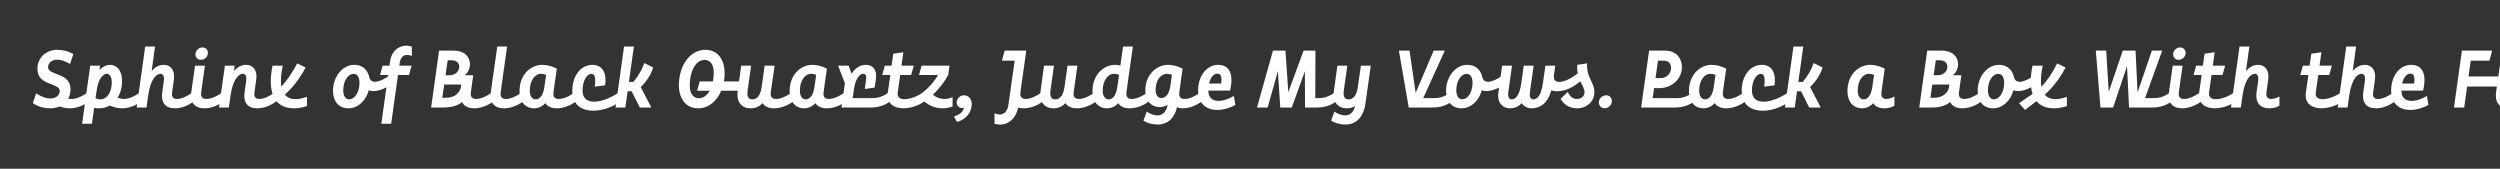 <svg width="4000" height="270" viewBox="0 0 4000 270" fill="none" xmlns="http://www.w3.org/2000/svg">
<rect x="0" y="0" width="4000" height="270" fill="#333333" stroke="none"/>
<g clip-path="url(#clip0_204_222)">
<path d="M142.43 162.25C133.85 168.75 122.54 173.3 111.62 173.3C105.9 173.3 100.44 172.26 95.24 170.31C90.69 172.26 85.62 173.3 80.55 173.3C70.28 173.3 60.14 170.44 52.6 164.98L57.8 149.25C65.99 154.71 73.14 157.57 81.07 157.57C88.35 157.57 95.63 152.89 95.63 145.61C95.63 131.96 59.88 137.81 59.88 110.38C59.88 90.49 75.35 79.7 91.73 79.7C100.96 79.7 109.67 82.04 117.34 86.59L112.14 102.32C103.95 97.9 97.84 95.43 91.21 95.43C83.93 95.43 76.91 100.11 76.91 107.52C76.91 121.3 112.79 115.45 112.79 142.75C112.79 148.6 111.49 153.54 109.15 157.83C111.1 158.22 113.05 158.35 114.87 158.35C122.54 158.35 132.03 153.8 139.31 148.6L142.43 162.25ZM226.144 162.25C217.564 168.75 206.254 173.3 195.334 173.3C188.574 173.3 181.944 171.74 175.704 168.75C170.504 171.74 164.784 173.3 158.934 173.3C156.204 173.3 153.344 173.04 150.614 172.52L147.104 198H131.374L135.664 167.32C135.664 167.19 135.534 167.19 135.534 167.19L139.044 143.01L144.374 105.05H160.104L159.064 112.2C164.394 106.48 170.374 103.75 176.224 103.75C186.494 103.75 195.204 111.81 195.204 129.49C195.204 140.41 192.474 149.38 188.184 156.4C191.694 157.7 195.334 158.35 198.584 158.35C206.254 158.35 215.744 153.8 223.024 148.6L226.144 162.25ZM152.824 157.31C155.684 158.35 158.024 159 160.624 159C170.634 159 178.824 148.21 178.824 132.09C178.824 122.47 175.444 118.05 170.764 118.05C165.954 118.05 157.504 124.16 154.644 144.83L152.824 157.31ZM306.816 148.6L310.066 162.25C301.356 168.75 290.696 173.3 280.036 173.3C264.306 173.3 257.286 163.94 259.496 147.82L261.966 130.92C263.396 120.91 260.796 118.05 256.506 118.05C251.826 118.05 241.166 124.16 237.136 152.5L234.406 172H218.676L232.326 74.5H248.056L242.596 113.76C248.836 106.22 255.986 103.75 262.096 103.75C272.626 103.75 280.426 111.94 278.216 127.41L275.356 147.82C274.186 155.75 277.566 158.35 283.286 158.35C290.696 158.35 299.666 153.8 306.816 148.6ZM312.729 86.98C312.729 80.87 317.929 75.93 324.039 75.93C329.109 75.93 332.619 79.7 332.619 84.64C332.619 90.88 327.419 95.69 321.439 95.69C316.239 95.69 312.729 91.92 312.729 86.98ZM312.079 105.05H327.809L321.829 147.82C320.659 155.75 324.819 158.35 330.409 158.35C337.819 158.35 347.439 153.8 354.589 148.6L357.839 162.25C349.129 168.75 337.819 173.3 327.159 173.3C311.429 173.3 303.759 163.94 305.969 147.82L312.079 105.05ZM438.593 148.6L441.843 162.25C433.133 168.75 422.473 173.3 411.813 173.3C396.083 173.3 389.063 163.94 391.273 147.82L393.743 130.92C395.173 120.91 392.573 118.05 388.283 118.05C383.603 118.05 372.943 124.16 368.913 152.5L366.183 172H350.453L359.813 105.05H375.543L374.373 113.76C380.613 106.22 387.763 103.75 393.873 103.75C404.403 103.75 412.203 111.94 409.993 127.41L407.133 147.82C405.963 155.75 409.343 158.35 415.063 158.35C422.473 158.35 431.443 153.8 438.593 148.6ZM473.106 158.61C478.956 158.61 485.196 157.05 491.176 154.84V169.66C484.806 171.87 477.656 173.3 470.506 173.3C457.506 173.3 448.406 169.01 442.426 161.86L441.906 162.25L441.516 160.82C432.026 148.34 431.376 127.8 436.056 105.05H452.436C449.576 117.92 448.666 129.49 450.226 138.59C459.196 128.97 468.166 115.32 475.576 101.41L488.966 108.04C479.216 126.24 468.166 140.41 455.686 151.46C459.586 156.01 465.176 158.61 473.106 158.61ZM625.624 134.95C616.264 141.97 601.054 148.6 590.004 144.44C585.584 160.95 572.844 173.3 557.504 173.3C541.384 173.3 532.804 161.34 532.804 145.35C532.804 122.86 547.754 103.75 566.864 103.75C580.254 103.75 588.444 111.94 590.914 123.9C594.294 135.73 608.594 130.92 622.504 121.3L625.624 134.95ZM558.544 158.87C568.034 158.87 575.184 147.04 575.184 132.48C575.184 124.55 572.324 118.18 565.824 118.18C556.334 118.18 549.184 130.01 549.184 144.44C549.184 152.37 552.174 158.87 558.544 158.87ZM610.129 198L621.049 120H608.049L612.209 105.05H623.129L624.039 98.55C626.769 78.53 642.889 69.43 658.879 74.5L659.009 89.45C646.659 84.64 640.939 91.14 639.509 100.76L638.859 105.05H658.619L654.329 120H636.779L625.859 198H610.129ZM786.129 148.6L789.379 162.25C780.669 168.75 769.359 173.3 758.699 173.3C749.079 173.3 742.449 169.79 739.329 163.29C732.179 169.27 722.299 172 709.689 172H689.799L702.539 81H726.069C742.709 81 751.939 90.62 751.939 102.71C751.939 109.6 748.949 115.84 743.749 120.39H757.139L753.369 147.82C752.199 155.62 756.229 158.35 761.949 158.35C769.359 158.35 778.979 153.8 786.129 148.6ZM716.319 96.47L712.809 120.39H719.179C728.669 120.39 734.779 114.02 734.779 106.74C734.779 101.15 730.749 96.47 722.949 96.47H716.319ZM712.939 156.53C726.979 156.53 737.509 148.99 737.899 135.21H710.729L707.609 156.53H712.939ZM833.837 148.6L837.087 162.25C828.377 168.75 817.067 173.3 806.407 173.3C790.677 173.3 783.007 163.94 785.217 147.82L795.617 74.5H811.347L801.077 147.82C799.907 155.75 804.067 158.35 809.657 158.35C817.067 158.35 826.687 153.8 833.837 148.6ZM918.361 148.6L921.611 162.25C913.031 168.75 901.591 173.3 890.931 173.3C882.221 173.3 875.851 170.31 872.471 164.98C867.401 170.57 861.031 173.3 854.141 173.3C841.791 173.3 831.261 164.2 831.261 145.48C831.261 119.35 849.331 103.75 867.531 103.75C875.721 103.75 883.651 106.09 890.931 109.86L887.551 133.26L885.601 147.82C884.561 155.75 888.591 158.35 894.181 158.35C901.591 158.35 911.211 153.8 918.361 148.6ZM857.001 159C861.811 159 868.701 155.23 870.911 139.63L873.771 119.74C870.911 118.7 868.571 118.05 865.841 118.05C855.831 118.05 847.641 128.84 847.641 144.96C847.641 154.45 851.931 159 857.001 159ZM951.562 138.59C953.512 126.11 952.212 118.18 946.622 118.18C938.562 118.18 932.062 129.88 932.062 144.83C932.062 170.83 964.172 165.24 989.132 148.6L992.382 162.25C965.992 182.4 915.682 186.95 915.682 144.83C915.682 121.69 929.072 103.75 947.922 103.75C965.472 103.75 970.802 119.09 968.202 136.51L951.562 138.59ZM984.838 172L998.488 74.5H1014.22L1006.29 131.05H1013.44C1021.5 121.69 1027.35 111.03 1030.86 100.89L1045.03 107.91C1041.39 120.52 1033.07 131.7 1025.14 139.37L1042.17 172H1023.71L1010.58 146H1004.21L1000.57 172H984.838ZM1186.57 130.27L1182.28 145.22H1153.94C1146.92 161.86 1133.79 173.3 1117.02 173.3C1096.74 173.3 1086.21 156.92 1086.21 136.25C1086.21 105.83 1103.37 79.7 1128.59 79.7C1148.87 79.7 1159.4 96.08 1159.4 116.75C1159.4 121.43 1159.01 125.85 1158.23 130.27H1186.57ZM1118.32 157.18C1125.08 157.18 1131.19 152.89 1135.48 145.22H1115.33L1119.49 130.27H1140.68C1141.46 125.85 1141.98 121.04 1141.98 115.84C1141.98 104.27 1137.04 95.82 1127.29 95.82C1114.29 95.82 1103.63 111.94 1103.63 137.16C1103.63 148.73 1108.7 157.18 1118.32 157.18ZM1265.98 148.6L1269.23 162.25C1260.65 168.75 1249.21 173.3 1238.55 173.3C1229.84 173.3 1223.6 170.44 1220.09 164.98C1215.02 170.57 1208.52 173.3 1200.85 173.3C1187.59 173.3 1177.71 164.07 1180.31 145.48L1185.9 105.05H1201.76L1196.17 144.96C1194.87 154.32 1197.34 159 1203.71 159C1209.43 159 1216.32 155.23 1218.53 139.63L1223.47 105.05H1239.33L1233.22 147.82C1232.05 155.75 1236.21 158.35 1241.8 158.35C1249.21 158.35 1258.83 153.8 1265.98 148.6ZM1350.51 148.6L1353.76 162.25C1345.18 168.75 1333.74 173.3 1323.08 173.3C1314.37 173.3 1308 170.31 1304.62 164.98C1299.55 170.57 1293.18 173.3 1286.29 173.3C1273.94 173.3 1263.41 164.2 1263.41 145.48C1263.41 119.35 1281.48 103.75 1299.68 103.75C1307.87 103.75 1315.8 106.09 1323.08 109.86L1319.7 133.26L1317.75 147.82C1316.71 155.75 1320.74 158.35 1326.33 158.35C1333.74 158.35 1343.36 153.8 1350.51 148.6ZM1289.15 159C1293.96 159 1300.85 155.23 1303.06 139.63L1305.92 119.74C1303.06 118.7 1300.72 118.05 1297.99 118.05C1287.98 118.05 1279.79 128.84 1279.79 144.96C1279.79 154.45 1284.08 159 1289.15 159ZM1420.89 148.6L1424.14 162.25C1414.52 169.53 1403.86 172 1393.2 172H1346.4L1351.86 133.13L1340.94 105.05H1357.84L1362.39 118.05C1368.89 107.78 1377.6 103.75 1385.27 103.75C1396.06 103.75 1403.73 111.03 1401.39 127.02L1399.44 140.15L1383.71 142.36L1385.66 127.41C1386.7 120.13 1384.49 118.05 1381.11 118.05C1377.34 118.05 1369.15 122.47 1366.29 143.01L1364.21 157.05H1396.19C1403.99 157.05 1412.44 154.71 1420.89 148.6ZM1411.54 120L1415.7 105.05H1426.49L1429.22 85.94L1445.34 83.6L1442.35 105.05H1462.11L1457.82 120H1440.27L1436.37 147.82C1433.9 165.5 1461.59 158.74 1475.63 148.6L1478.88 162.25C1458.6 177.72 1416.09 180.06 1420.51 147.82L1424.54 120H1411.54ZM1511.49 158.35C1515.26 158.35 1519.68 157.31 1524.1 155.36V170.44C1518.9 172.26 1513.57 173.3 1508.24 173.3C1497.45 173.3 1487.57 169.79 1478.73 162.25L1475.61 148.6C1485.1 141.45 1494.72 130.92 1500.83 120H1470.41L1474.57 105.05H1519.29L1517.08 120C1511.36 130.4 1503.43 141.58 1492.64 151.33C1498.36 156.53 1505.12 158.35 1511.49 158.35ZM1526.28 186.3C1537.33 183.18 1541.75 177.2 1542.14 172.52C1536.29 174.08 1530.7 170.18 1530.7 164.07C1530.7 157.57 1536.03 152.5 1542.53 152.5C1550.46 152.5 1554.75 159 1554.75 166.41C1554.75 180.97 1544.35 191.37 1531.35 195.14L1526.28 186.3ZM1668.7 162.25C1659.99 168.75 1648.68 173.3 1637.76 173.3C1634.51 173.3 1631.65 172.91 1629.05 172C1623.85 195.92 1606.3 202.42 1591.22 198V181.23C1603.31 186.56 1611.63 180.71 1613.45 167.71L1623.46 97.12H1603.05L1607.47 81H1642.05L1634.9 131.57L1632.69 147.82C1631.52 155.62 1635.55 158.35 1641.27 158.35C1648.55 158.35 1658.17 153.8 1665.45 148.6L1668.7 162.25ZM1750.56 148.6L1753.81 162.25C1745.23 168.75 1733.79 173.3 1723.13 173.3C1714.42 173.3 1708.18 170.44 1704.67 164.98C1699.6 170.57 1693.1 173.3 1685.43 173.3C1672.17 173.3 1662.29 164.07 1664.89 145.48L1670.48 105.05H1686.34L1680.75 144.96C1679.45 154.32 1681.92 159 1688.29 159C1694.01 159 1700.9 155.23 1703.11 139.63L1708.05 105.05H1723.91L1717.8 147.82C1716.63 155.75 1720.79 158.35 1726.38 158.35C1733.79 158.35 1743.41 153.8 1750.56 148.6ZM1835.09 148.6L1838.34 162.25C1829.76 168.75 1818.32 173.3 1807.66 173.3C1798.95 173.3 1792.58 170.44 1789.2 165.11C1784.13 170.57 1777.76 173.3 1770.87 173.3C1758.52 173.3 1747.99 164.2 1747.99 145.48C1747.99 119.35 1766.06 103.75 1784.26 103.75C1786.99 103.75 1789.85 104.14 1792.58 104.79L1796.87 74.5H1812.6L1804.28 133L1802.33 147.82C1801.29 155.75 1805.32 158.35 1810.91 158.35C1818.32 158.35 1827.94 153.8 1835.09 148.6ZM1773.73 159C1778.54 159 1785.43 155.23 1787.64 139.63L1790.5 119.74C1787.64 118.7 1785.3 118.05 1782.57 118.05C1772.56 118.05 1764.37 128.84 1764.37 144.96C1764.37 154.45 1768.66 159 1773.73 159ZM1922.89 162.25C1914.31 168.75 1902.87 173.3 1892.21 173.3C1888.7 173.3 1885.71 172.65 1883.24 171.35C1878.43 191.89 1865.56 199.3 1852.43 199.3C1845.02 199.3 1835.92 197.22 1829.42 193.06L1834.75 178.63C1841.51 183.18 1847.36 184.61 1851.78 184.61C1859.19 184.61 1865.95 180.06 1868.29 167.71C1864.39 170.18 1859.97 171.35 1855.42 171.35C1843.07 171.35 1832.54 162.25 1832.54 144.57C1832.54 119.35 1850.61 103.75 1868.81 103.75C1877 103.75 1884.93 106.09 1892.21 109.86L1889.09 131.05H1889.22L1887.27 144.83L1886.88 147.82C1885.84 155.75 1889.87 158.35 1895.46 158.35C1902.87 158.35 1912.49 153.8 1919.64 148.6L1922.89 162.25ZM1858.28 156.92C1863.09 156.92 1870.24 153.28 1872.58 137.68L1872.71 136.9L1875.05 119.74C1872.19 118.7 1869.85 118.05 1867.12 118.05C1857.11 118.05 1848.92 128.84 1848.92 143.92C1848.92 152.5 1853.21 156.92 1858.28 156.92ZM1974.16 153.54L1976.63 167.84C1950.11 182.53 1916.96 178.5 1916.96 144.83C1916.96 121.69 1930.35 103.75 1949.2 103.75C1967.14 103.75 1974.42 119.09 1968.05 144.96H1933.34C1933.47 164.46 1953.1 165.76 1974.16 153.54ZM1947.9 117.79C1941.53 117.79 1936.72 124.29 1934.51 133.65H1953.75C1955.18 123.9 1953.88 117.79 1947.9 117.79ZM2134.6 148.6L2137.85 162.25C2128.23 169.53 2117.57 172 2106.91 172H2088.06L2087.8 114.02L2066.87 172H2048.41L2044.64 113.76L2028.26 172H2011.23L2036.71 81H2056.73L2061.28 147.43L2085.72 81H2104.7L2104.44 157.05H2109.9C2117.7 157.05 2126.28 154.71 2134.6 148.6ZM2193.25 105.05L2184.8 165.11C2181.29 190.46 2167.25 199.3 2152.69 199.3C2145.41 199.3 2136.31 197.22 2129.81 193.06L2135.01 178.63C2141.77 183.18 2147.75 184.61 2152.17 184.61C2159.19 184.61 2165.43 180.58 2168.16 169.79C2164.26 172.13 2159.71 173.3 2154.77 173.3C2141.51 173.3 2131.63 164.07 2134.23 145.48L2139.82 105.05H2155.68L2150.09 144.96C2148.79 154.32 2151.26 159 2157.63 159C2163.35 159 2170.24 155.23 2172.45 139.63L2177.39 105.05H2193.25ZM2319.75 148.6L2323 162.25C2313.38 169.53 2302.85 172 2292.06 172H2253.97L2238.24 81H2255.27L2265.02 148.6L2293.88 81H2311.69L2277.11 157.05H2295.05C2302.85 157.05 2311.43 154.71 2319.75 148.6ZM2406.52 134.95C2397.16 141.97 2381.95 148.6 2370.9 144.44C2366.48 160.95 2353.74 173.3 2338.4 173.3C2322.28 173.3 2313.7 161.34 2313.7 145.35C2313.7 122.86 2328.65 103.75 2347.76 103.75C2361.15 103.75 2369.34 111.94 2371.81 123.9C2375.19 135.73 2389.49 130.92 2403.4 121.3L2406.52 134.95ZM2339.44 158.87C2348.93 158.87 2356.08 147.04 2356.08 132.48C2356.08 124.55 2353.22 118.18 2346.72 118.18C2337.23 118.18 2330.08 130.01 2330.08 144.44C2330.08 152.37 2333.07 158.87 2339.44 158.87ZM2522.2 134.95C2513.49 141.45 2502.18 146 2491.52 146C2487.88 146 2484.76 145.48 2482.16 144.57C2476.31 165.37 2464.35 173.3 2450.31 173.3C2444.07 173.3 2438.22 170.57 2434.71 164.98C2429.51 170.83 2423.14 173.3 2415.73 173.3C2404.94 173.3 2395.06 164.98 2397.4 148.08L2403.38 105.05H2419.24L2413.26 147.56C2412.22 155.23 2414.69 159 2418.59 159C2424.44 159 2431.07 154.06 2434.06 133L2437.96 105.05H2453.82L2447.84 147.56C2446.8 155.23 2449.27 159 2453.17 159C2459.15 159 2465.78 154.06 2468.64 133L2472.67 105.05H2488.4L2486.32 120.13C2485.15 128.45 2489.05 131.05 2494.77 131.05C2502.18 131.05 2511.8 126.5 2518.95 121.3L2522.2 134.95ZM2539.32 101.41C2538.28 125.33 2551.02 131.05 2551.02 147.3C2551.02 162.51 2538.67 173.3 2523.2 173.3C2511.37 173.3 2502.53 167.58 2496.94 158.22L2508.51 146.91C2511.5 154.45 2516.57 158.35 2523.2 158.35C2529.83 158.35 2535.29 154.32 2535.29 147.3C2535.29 141.97 2531.78 137.16 2528.53 130.14C2525.67 132.48 2522.68 134.43 2519.82 136.51L2518.91 121.3L2524.37 117.4C2523.59 113.37 2523.2 108.95 2523.46 103.75L2539.32 101.41ZM2558.17 164.07C2558.17 157.57 2563.5 152.5 2569.87 152.5C2575.33 152.5 2578.97 156.4 2578.97 161.6C2578.97 168.1 2573.64 173.17 2567.27 173.17C2561.94 173.17 2558.17 169.14 2558.17 164.07ZM2707.6 148.6L2710.72 162.25C2701.1 169.53 2690.57 172 2679.78 172H2625.83L2638.57 81H2664.18C2681.47 81 2691.09 92.7 2691.09 107.52C2691.09 125.85 2675.36 141.06 2654.69 141.06H2646.5L2644.29 157.05H2682.9C2690.7 157.05 2699.15 154.71 2707.6 148.6ZM2652.74 97.12L2648.84 124.94H2657.16C2666.78 124.94 2673.67 117.4 2673.67 108.69C2673.67 101.93 2669.9 97.12 2662.36 97.12H2652.74ZM2789.4 148.6L2792.65 162.25C2784.07 168.75 2772.63 173.3 2761.97 173.3C2753.26 173.3 2746.89 170.31 2743.51 164.98C2738.44 170.57 2732.07 173.3 2725.18 173.3C2712.83 173.3 2702.3 164.2 2702.3 145.48C2702.3 119.35 2720.37 103.75 2738.57 103.75C2746.76 103.75 2754.69 106.09 2761.97 109.86L2758.59 133.26L2756.64 147.82C2755.6 155.75 2759.63 158.35 2765.22 158.35C2772.63 158.35 2782.25 153.8 2789.4 148.6ZM2728.04 159C2732.85 159 2739.74 155.23 2741.95 139.63L2744.81 119.74C2741.95 118.7 2739.61 118.05 2736.88 118.05C2726.87 118.05 2718.68 128.84 2718.68 144.96C2718.68 154.45 2722.97 159 2728.04 159ZM2822.6 138.59C2824.55 126.11 2823.25 118.18 2817.66 118.18C2809.6 118.18 2803.1 129.88 2803.1 144.83C2803.1 170.83 2835.21 165.24 2860.17 148.6L2863.42 162.25C2837.03 182.4 2786.72 186.95 2786.72 144.83C2786.72 121.69 2800.11 103.75 2818.96 103.75C2836.51 103.75 2841.84 119.09 2839.24 136.51L2822.6 138.59ZM2855.87 172L2869.52 74.5H2885.25L2877.32 131.05H2884.47C2892.53 121.69 2898.38 111.03 2901.89 100.89L2916.06 107.91C2912.42 120.52 2904.1 131.7 2896.17 139.37L2913.2 172H2894.74L2881.61 146H2875.24L2871.6 172H2855.87ZM3018.09 158.35C3021.73 158.35 3026.28 156.92 3031.09 154.45V169.14C3026.28 171.87 3021.21 173.3 3015.23 173.3C3006.78 173.3 3000.54 170.44 2997.16 165.11C2992.09 170.57 2985.72 173.3 2978.83 173.3C2966.48 173.3 2955.95 164.2 2955.95 145.48C2955.95 119.35 2974.02 103.75 2992.22 103.75C3000.41 103.75 3008.34 106.09 3015.62 109.86L3012.24 133.26L3010.29 147.82C3009.25 155.75 3013.28 158.35 3018.09 158.35ZM2981.69 159C2986.5 159 2993.39 155.23 2995.6 139.63L2998.46 119.74C2995.6 118.7 2993.26 118.05 2990.53 118.05C2980.52 118.05 2972.33 128.84 2972.33 144.96C2972.33 154.45 2976.62 159 2981.69 159ZM3167.13 148.6L3170.38 162.25C3161.67 168.75 3150.36 173.3 3139.7 173.3C3130.08 173.3 3123.45 169.79 3120.33 163.29C3113.18 169.27 3103.3 172 3090.69 172H3070.8L3083.54 81H3107.07C3123.71 81 3132.94 90.62 3132.94 102.71C3132.94 109.6 3129.95 115.84 3124.75 120.39H3138.14L3134.37 147.82C3133.2 155.62 3137.23 158.35 3142.95 158.35C3150.36 158.35 3159.98 153.8 3167.13 148.6ZM3097.32 96.47L3093.81 120.39H3100.18C3109.67 120.39 3115.78 114.02 3115.78 106.74C3115.78 101.15 3111.75 96.47 3103.95 96.47H3097.32ZM3093.94 156.53C3107.98 156.53 3118.51 148.99 3118.9 135.21H3091.73L3088.61 156.53H3093.94ZM3257.11 134.95C3247.75 141.97 3232.54 148.6 3221.49 144.44C3217.07 160.95 3204.33 173.3 3188.99 173.3C3172.87 173.3 3164.29 161.34 3164.29 145.35C3164.29 122.86 3179.24 103.75 3198.35 103.75C3211.74 103.75 3219.93 111.94 3222.4 123.9C3225.78 135.73 3240.08 130.92 3253.99 121.3L3257.11 134.95ZM3190.03 158.87C3199.52 158.87 3206.67 147.04 3206.67 132.48C3206.67 124.55 3203.81 118.18 3197.31 118.18C3187.82 118.18 3180.67 130.01 3180.67 144.44C3180.67 152.37 3183.66 158.87 3190.03 158.87ZM3289.05 158.61C3294.77 158.61 3301.14 157.18 3306.99 154.84V169.79C3300.62 171.87 3293.47 173.3 3286.45 173.3C3273.45 173.3 3264.35 169.01 3258.37 161.86L3257.85 162.25L3240.04 175.9L3230.55 164.98L3252.13 150.29C3247.97 138.2 3248.49 122.21 3252 105.05H3268.38C3265.52 118.05 3264.61 129.75 3266.3 138.85C3274.88 129.88 3283.07 117.66 3289.57 105.05L3291.39 101.41L3304.91 108.04C3295.16 126.24 3284.11 140.41 3271.63 151.46C3275.53 156.01 3281.12 158.61 3289.05 158.61ZM3471.21 148.6L3474.46 162.25C3464.84 169.53 3454.31 172 3443.52 172H3406.47L3403.22 105.96L3380.99 172H3360.71L3353.3 81H3369.94L3373.97 147.04L3396.46 81H3416.87L3420.12 147.95L3443 81H3459.51L3432.08 157.05H3446.51C3454.31 157.05 3462.89 154.71 3471.21 148.6ZM3477.04 86.98C3477.04 80.87 3482.24 75.93 3488.35 75.93C3493.42 75.93 3496.93 79.7 3496.93 84.64C3496.93 90.88 3491.73 95.69 3485.75 95.69C3480.55 95.69 3477.04 91.92 3477.04 86.98ZM3476.39 105.05H3492.12L3486.14 147.82C3484.97 155.75 3489.13 158.35 3494.72 158.35C3502.13 158.35 3511.75 153.8 3518.9 148.6L3522.15 162.25C3513.44 168.75 3502.13 173.3 3491.47 173.3C3475.74 173.3 3468.07 163.94 3470.28 147.82L3476.39 105.05ZM3509.69 120L3513.85 105.05H3524.64L3527.37 85.94L3543.49 83.6L3540.5 105.05H3560.26L3555.97 120H3538.42L3534.52 147.82C3532.05 165.5 3559.74 158.74 3573.78 148.6L3577.03 162.25C3556.75 177.72 3514.24 180.06 3518.66 147.82L3522.69 120H3509.69ZM3634.08 158.35C3637.59 158.35 3642.27 156.92 3647.08 154.45V169.14C3642.27 171.87 3637.07 173.3 3631.22 173.3C3615.88 173.3 3608.21 163.94 3610.42 147.82L3612.89 130.92C3614.32 120.91 3611.72 118.05 3607.43 118.05C3602.75 118.05 3592.09 124.16 3588.06 152.5L3585.33 172H3569.6L3583.25 74.5H3598.98L3593.52 113.76C3599.76 106.22 3606.91 103.75 3613.02 103.75C3623.55 103.75 3631.35 111.94 3629.14 127.41L3626.28 147.82C3625.11 155.75 3629.14 158.35 3634.08 158.35ZM3680.44 120L3684.6 105.05H3695.39L3698.12 85.94L3714.24 83.6L3711.25 105.05H3731.01L3726.72 120H3709.17L3705.27 147.82C3702.8 165.5 3730.49 158.74 3744.53 148.6L3747.78 162.25C3727.5 177.72 3684.99 180.06 3689.41 147.82L3693.44 120H3680.44ZM3828.5 148.6L3831.75 162.25C3823.04 168.75 3812.38 173.3 3801.72 173.3C3785.99 173.3 3778.97 163.94 3781.18 147.82L3783.65 130.92C3785.08 120.91 3782.48 118.05 3778.19 118.05C3773.51 118.05 3762.85 124.16 3758.82 152.5L3756.09 172H3740.36L3754.01 74.5H3769.74L3764.28 113.76C3770.52 106.22 3777.67 103.75 3783.78 103.75C3794.31 103.75 3802.11 111.94 3799.9 127.41L3797.04 147.82C3795.87 155.75 3799.25 158.35 3804.97 158.35C3812.38 158.35 3821.35 153.8 3828.5 148.6ZM3883.03 153.54L3885.5 167.84C3858.98 182.53 3825.83 178.5 3825.83 144.83C3825.83 121.69 3839.22 103.75 3858.07 103.75C3876.01 103.75 3883.29 119.09 3876.92 144.96H3842.21C3842.34 164.46 3861.97 165.76 3883.03 153.54ZM3856.77 117.79C3850.4 117.79 3845.59 124.29 3843.38 133.65H3862.62C3864.05 123.9 3862.75 117.79 3856.77 117.79ZM3926.34 172L3939.08 81H3987.57L3983.02 97.12H3953.25L3949.61 122.34H4003.82L3999.4 138.46H3947.4L3942.72 172H3926.34ZM4000.46 86.98C4000.46 80.87 4005.66 75.93 4011.77 75.93C4016.84 75.93 4020.35 79.7 4020.35 84.64C4020.35 90.88 4015.15 95.69 4009.17 95.69C4003.97 95.69 4000.46 91.92 4000.46 86.98ZM3999.81 105.05H4015.54L4009.56 147.82C4008.39 155.75 4012.55 158.35 4018.14 158.35C4025.55 158.35 4035.17 153.8 4042.32 148.6L4045.57 162.25C4036.86 168.75 4025.55 173.3 4014.89 173.3C3999.16 173.3 3991.49 163.94 3993.7 147.82L3999.81 105.05ZM4126.33 148.6L4129.58 162.25C4120.87 168.75 4110.21 173.3 4099.55 173.3C4083.82 173.3 4076.8 163.94 4079.01 147.82L4081.48 130.92C4082.91 120.91 4080.31 118.05 4076.02 118.05C4071.34 118.05 4060.68 124.16 4056.65 152.5L4053.92 172H4038.19L4047.55 105.05H4063.28L4062.11 113.76C4068.35 106.22 4075.5 103.75 4081.61 103.75C4092.14 103.75 4099.94 111.94 4097.73 127.41L4094.87 147.82C4093.7 155.75 4097.08 158.35 4102.8 158.35C4110.21 158.35 4119.18 153.8 4126.33 148.6ZM4199.71 148.6L4202.96 162.25C4176.57 182.4 4123.66 186.95 4123.66 144.83C4123.66 121.69 4137.05 103.75 4155.9 103.75C4173.84 103.75 4181.12 119.09 4174.75 144.96H4140.04C4140.17 170.83 4174.75 165.24 4199.71 148.6ZM4154.6 117.79C4148.23 117.79 4143.42 124.29 4141.21 133.65H4160.45C4161.88 123.9 4160.58 117.79 4154.6 117.79ZM4279.72 162.25C4271.01 168.75 4259.7 173.3 4249.04 173.3C4243.58 173.3 4239.29 172.26 4235.65 170.31C4231.75 172.26 4227.2 173.3 4222.26 173.3C4203.28 173.3 4191.58 158.61 4189.24 137.16L4204.84 131.96C4204.97 135.99 4205.49 139.63 4206.27 142.75C4214.33 133.65 4219.4 120.39 4221.61 103.75L4238.38 101.41C4237.34 125.33 4250.08 131.05 4250.08 147.3C4250.08 151.2 4249.3 154.71 4247.87 157.96C4249.3 158.22 4250.86 158.35 4252.29 158.35C4259.7 158.35 4269.32 153.8 4276.47 148.6L4279.72 162.25ZM4212.77 154.84C4215.5 157.18 4218.62 158.35 4222.26 158.35C4228.89 158.35 4234.35 154.32 4234.35 147.3C4234.35 142.36 4231.49 137.94 4228.76 131.83C4224.86 141.06 4219.53 148.6 4212.77 154.84ZM4267.22 120L4271.38 105.05H4282.17L4284.9 85.94L4301.02 83.6L4298.03 105.05H4317.79L4313.5 120H4295.95L4292.05 147.82C4290.62 157.57 4298.68 163.03 4319.22 153.54L4320.39 168.23C4297.51 179.02 4272.68 173.04 4276.19 147.82L4280.22 120H4267.22ZM4434.27 162.25C4425.3 169.01 4415.42 171.61 4405.54 172H4359L4371.74 81H4388.12L4377.59 155.88H4406.45C4414.25 155.88 4422.57 154.71 4431.02 148.6L4434.27 162.25ZM4436.8 86.98C4436.8 80.87 4442 75.93 4448.11 75.93C4453.18 75.93 4456.69 79.7 4456.69 84.64C4456.69 90.88 4451.49 95.69 4445.51 95.69C4440.31 95.69 4436.8 91.92 4436.8 86.98ZM4436.15 105.05H4451.88L4445.9 147.82C4444.73 155.75 4448.89 158.35 4454.48 158.35C4461.89 158.35 4471.51 153.8 4478.66 148.6L4481.91 162.25C4473.2 168.75 4461.89 173.3 4451.23 173.3C4435.5 173.3 4427.83 163.94 4430.04 147.82L4436.15 105.05ZM4566.44 162.25C4557.86 168.75 4546.42 173.3 4535.76 173.3C4532.38 173.3 4529.39 172.65 4527.05 171.35L4523.28 198H4507.55L4511.58 169.79C4507.81 172.13 4503.52 173.3 4498.97 173.3C4486.62 173.3 4476.09 164.2 4476.09 145.48C4476.09 119.35 4494.16 103.75 4512.36 103.75C4520.55 103.75 4528.48 106.09 4535.76 109.86L4532.38 133.26L4530.43 147.82C4529.39 155.75 4533.42 158.35 4539.01 158.35C4546.42 158.35 4556.04 153.8 4563.19 148.6L4566.44 162.25ZM4501.83 159C4506.64 159 4513.53 155.23 4515.74 139.63L4518.6 119.74C4515.74 118.7 4513.4 118.05 4510.67 118.05C4500.66 118.05 4492.47 128.84 4492.47 144.96C4492.47 154.45 4496.76 159 4501.83 159ZM4648.52 148.6L4651.77 162.25C4643.19 168.75 4631.75 173.3 4621.09 173.3C4612.38 173.3 4606.14 170.44 4602.63 164.98C4597.56 170.57 4591.06 173.3 4583.39 173.3C4570.13 173.3 4560.25 164.07 4562.85 145.48L4568.44 105.05H4584.3L4578.71 144.96C4577.41 154.32 4579.88 159 4586.25 159C4591.97 159 4598.86 155.23 4601.07 139.63L4606.01 105.05H4621.87L4615.76 147.82C4614.59 155.75 4618.75 158.35 4624.34 158.35C4631.75 158.35 4641.37 153.8 4648.52 148.6ZM4739.16 134.95C4729.8 141.97 4714.59 148.6 4703.54 144.44C4699.12 160.95 4686.38 173.3 4671.04 173.3C4654.92 173.3 4646.34 161.34 4646.34 145.35C4646.34 122.86 4661.29 103.75 4680.4 103.75C4693.79 103.75 4701.98 111.94 4704.45 123.9C4707.83 135.73 4722.13 130.92 4736.04 121.3L4739.16 134.95ZM4672.08 158.87C4681.57 158.87 4688.72 147.04 4688.72 132.48C4688.72 124.55 4685.86 118.18 4679.36 118.18C4669.87 118.18 4662.72 130.01 4662.72 144.44C4662.72 152.37 4665.71 158.87 4672.08 158.87ZM4765.52 103.75C4776.31 103.75 4783.98 111.03 4781.64 127.02L4779.69 140.15L4763.96 142.36L4765.91 127.41C4766.95 120.13 4764.74 118.05 4761.36 118.05C4757.59 118.05 4749.4 122.47 4746.54 143.01L4744.33 158.35L4742.38 172H4726.65L4732.11 133.13L4721.19 105.05H4738.09L4742.64 118.05C4749.14 107.78 4757.85 103.75 4765.52 103.75ZM4891.02 162.25C4882.31 168.75 4871 173.3 4860.08 173.3C4856.83 173.3 4853.97 172.91 4851.37 172C4846.17 195.92 4828.62 202.42 4813.54 198V181.23C4825.63 186.56 4833.95 180.71 4835.77 167.71L4845.78 97.12H4825.37L4829.79 81H4864.37L4857.22 131.57L4855.01 147.82C4853.84 155.62 4857.87 158.35 4863.59 158.35C4870.87 158.35 4880.49 153.8 4887.77 148.6L4891.02 162.25ZM4972.88 148.6L4976.13 162.25C4967.55 168.75 4956.11 173.3 4945.45 173.3C4936.74 173.3 4930.5 170.44 4926.99 164.98C4921.92 170.57 4915.42 173.3 4907.75 173.3C4894.49 173.3 4884.61 164.07 4887.21 145.48L4892.8 105.05H4908.66L4903.07 144.96C4901.77 154.32 4904.24 159 4910.61 159C4916.33 159 4923.22 155.23 4925.43 139.63L4930.37 105.05H4946.23L4940.12 147.82C4938.95 155.75 4943.11 158.35 4948.7 158.35C4956.11 158.35 4965.73 153.8 4972.88 148.6ZM5060.66 162.25C5052.08 168.75 5040.64 173.3 5029.98 173.3C5026.47 173.3 5023.48 172.65 5021.01 171.35C5016.2 191.89 5003.33 199.3 4990.2 199.3C4982.79 199.3 4973.69 197.22 4967.19 193.06L4972.52 178.63C4979.28 183.18 4985.13 184.61 4989.55 184.61C4996.96 184.61 5003.72 180.06 5006.06 167.71C5002.16 170.18 4997.74 171.35 4993.19 171.35C4980.84 171.35 4970.31 162.25 4970.31 144.57C4970.31 119.35 4988.38 103.75 5006.58 103.75C5014.77 103.75 5022.7 106.09 5029.98 109.86L5026.86 131.05H5026.99L5025.04 144.83L5024.65 147.82C5023.61 155.75 5027.64 158.35 5033.23 158.35C5040.64 158.35 5050.26 153.8 5057.41 148.6L5060.66 162.25ZM4996.05 156.92C5000.86 156.92 5008.01 153.28 5010.35 137.68L5010.48 136.9L5012.82 119.74C5009.96 118.7 5007.62 118.05 5004.89 118.05C4994.88 118.05 4986.69 128.84 4986.69 143.92C4986.69 152.5 4990.98 156.92 4996.05 156.92ZM5096.2 101.41C5095.16 125.33 5107.9 131.05 5107.9 147.3C5107.9 162.51 5095.55 173.3 5080.08 173.3C5061.1 173.3 5049.4 158.61 5047.06 137.16L5062.66 131.96C5062.79 135.99 5063.31 139.63 5064.09 142.75C5072.15 133.65 5077.22 120.39 5079.43 103.75L5096.2 101.41ZM5080.08 158.35C5086.71 158.35 5092.17 154.32 5092.17 147.3C5092.17 142.36 5089.31 137.94 5086.58 131.83C5082.68 141.06 5077.35 148.6 5070.59 154.84C5073.32 157.18 5076.44 158.35 5080.08 158.35Z" fill="white"/>
</g>
<defs>
<clipPath id="clip0_204_222">
<rect width="4000" height="270" fill="white"/>
</clipPath>
</defs>
</svg>
